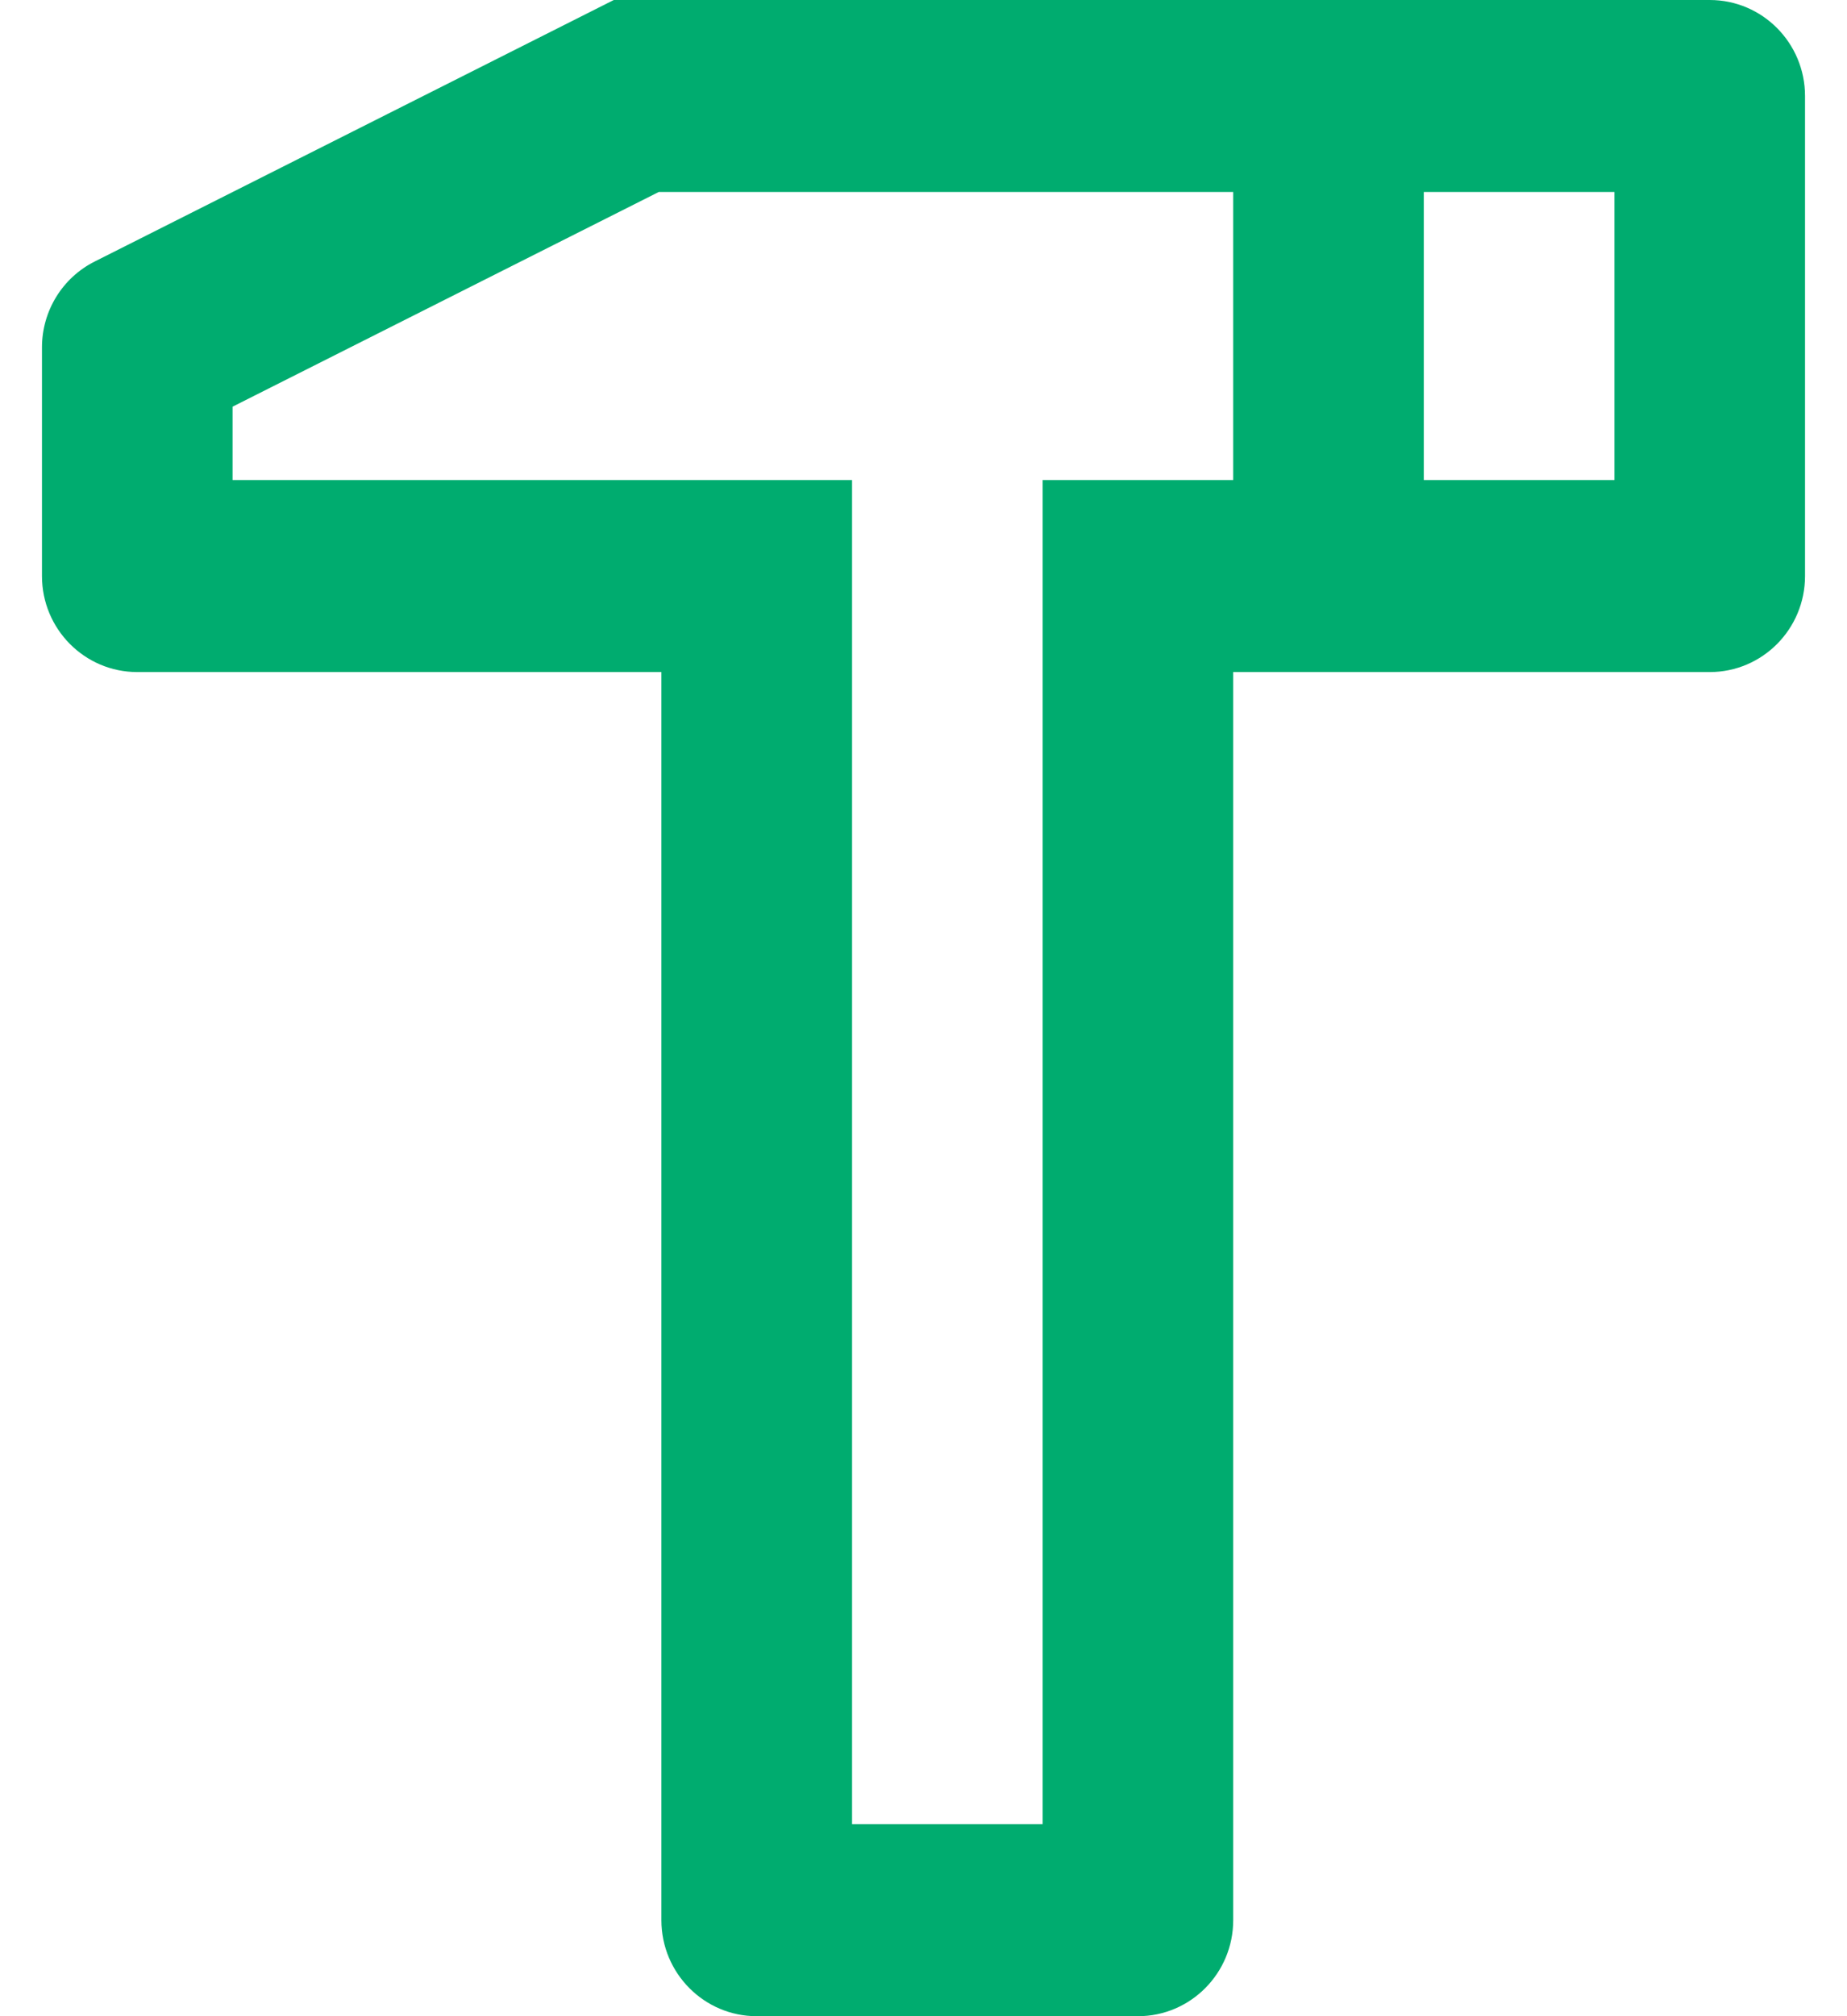 <svg 
 xmlns="http://www.w3.org/2000/svg"
 xmlns:xlink="http://www.w3.org/1999/xlink"
 width="22px" height="24px">
<path fill-rule="evenodd"  fill="rgb(0, 172, 111)"
 d="M20.365,-0.000 C20.992,-0.000 21.500,0.512 21.500,1.143 L21.500,6.857 C21.500,7.488 20.992,8.000 20.365,8.000 L14.689,8.000 L14.689,22.857 C14.689,23.488 14.181,24.000 13.554,24.000 L9.013,24.000 C8.387,24.000 7.878,23.488 7.878,22.857 L7.878,8.000 L1.635,8.000 C1.008,8.000 0.500,7.488 0.500,6.857 L0.500,4.135 C0.500,3.702 0.743,3.306 1.128,3.113 L7.311,-0.000 L20.365,-0.000 ZM14.689,2.285 L7.847,2.285 L2.770,4.841 L2.770,5.714 L10.149,5.714 L10.149,21.714 L12.419,21.714 L12.419,5.714 L14.689,5.714 L14.689,2.285 ZM19.230,2.285 L16.959,2.285 L16.959,5.714 L19.230,5.714 L19.230,2.285 Z"/>
</svg>